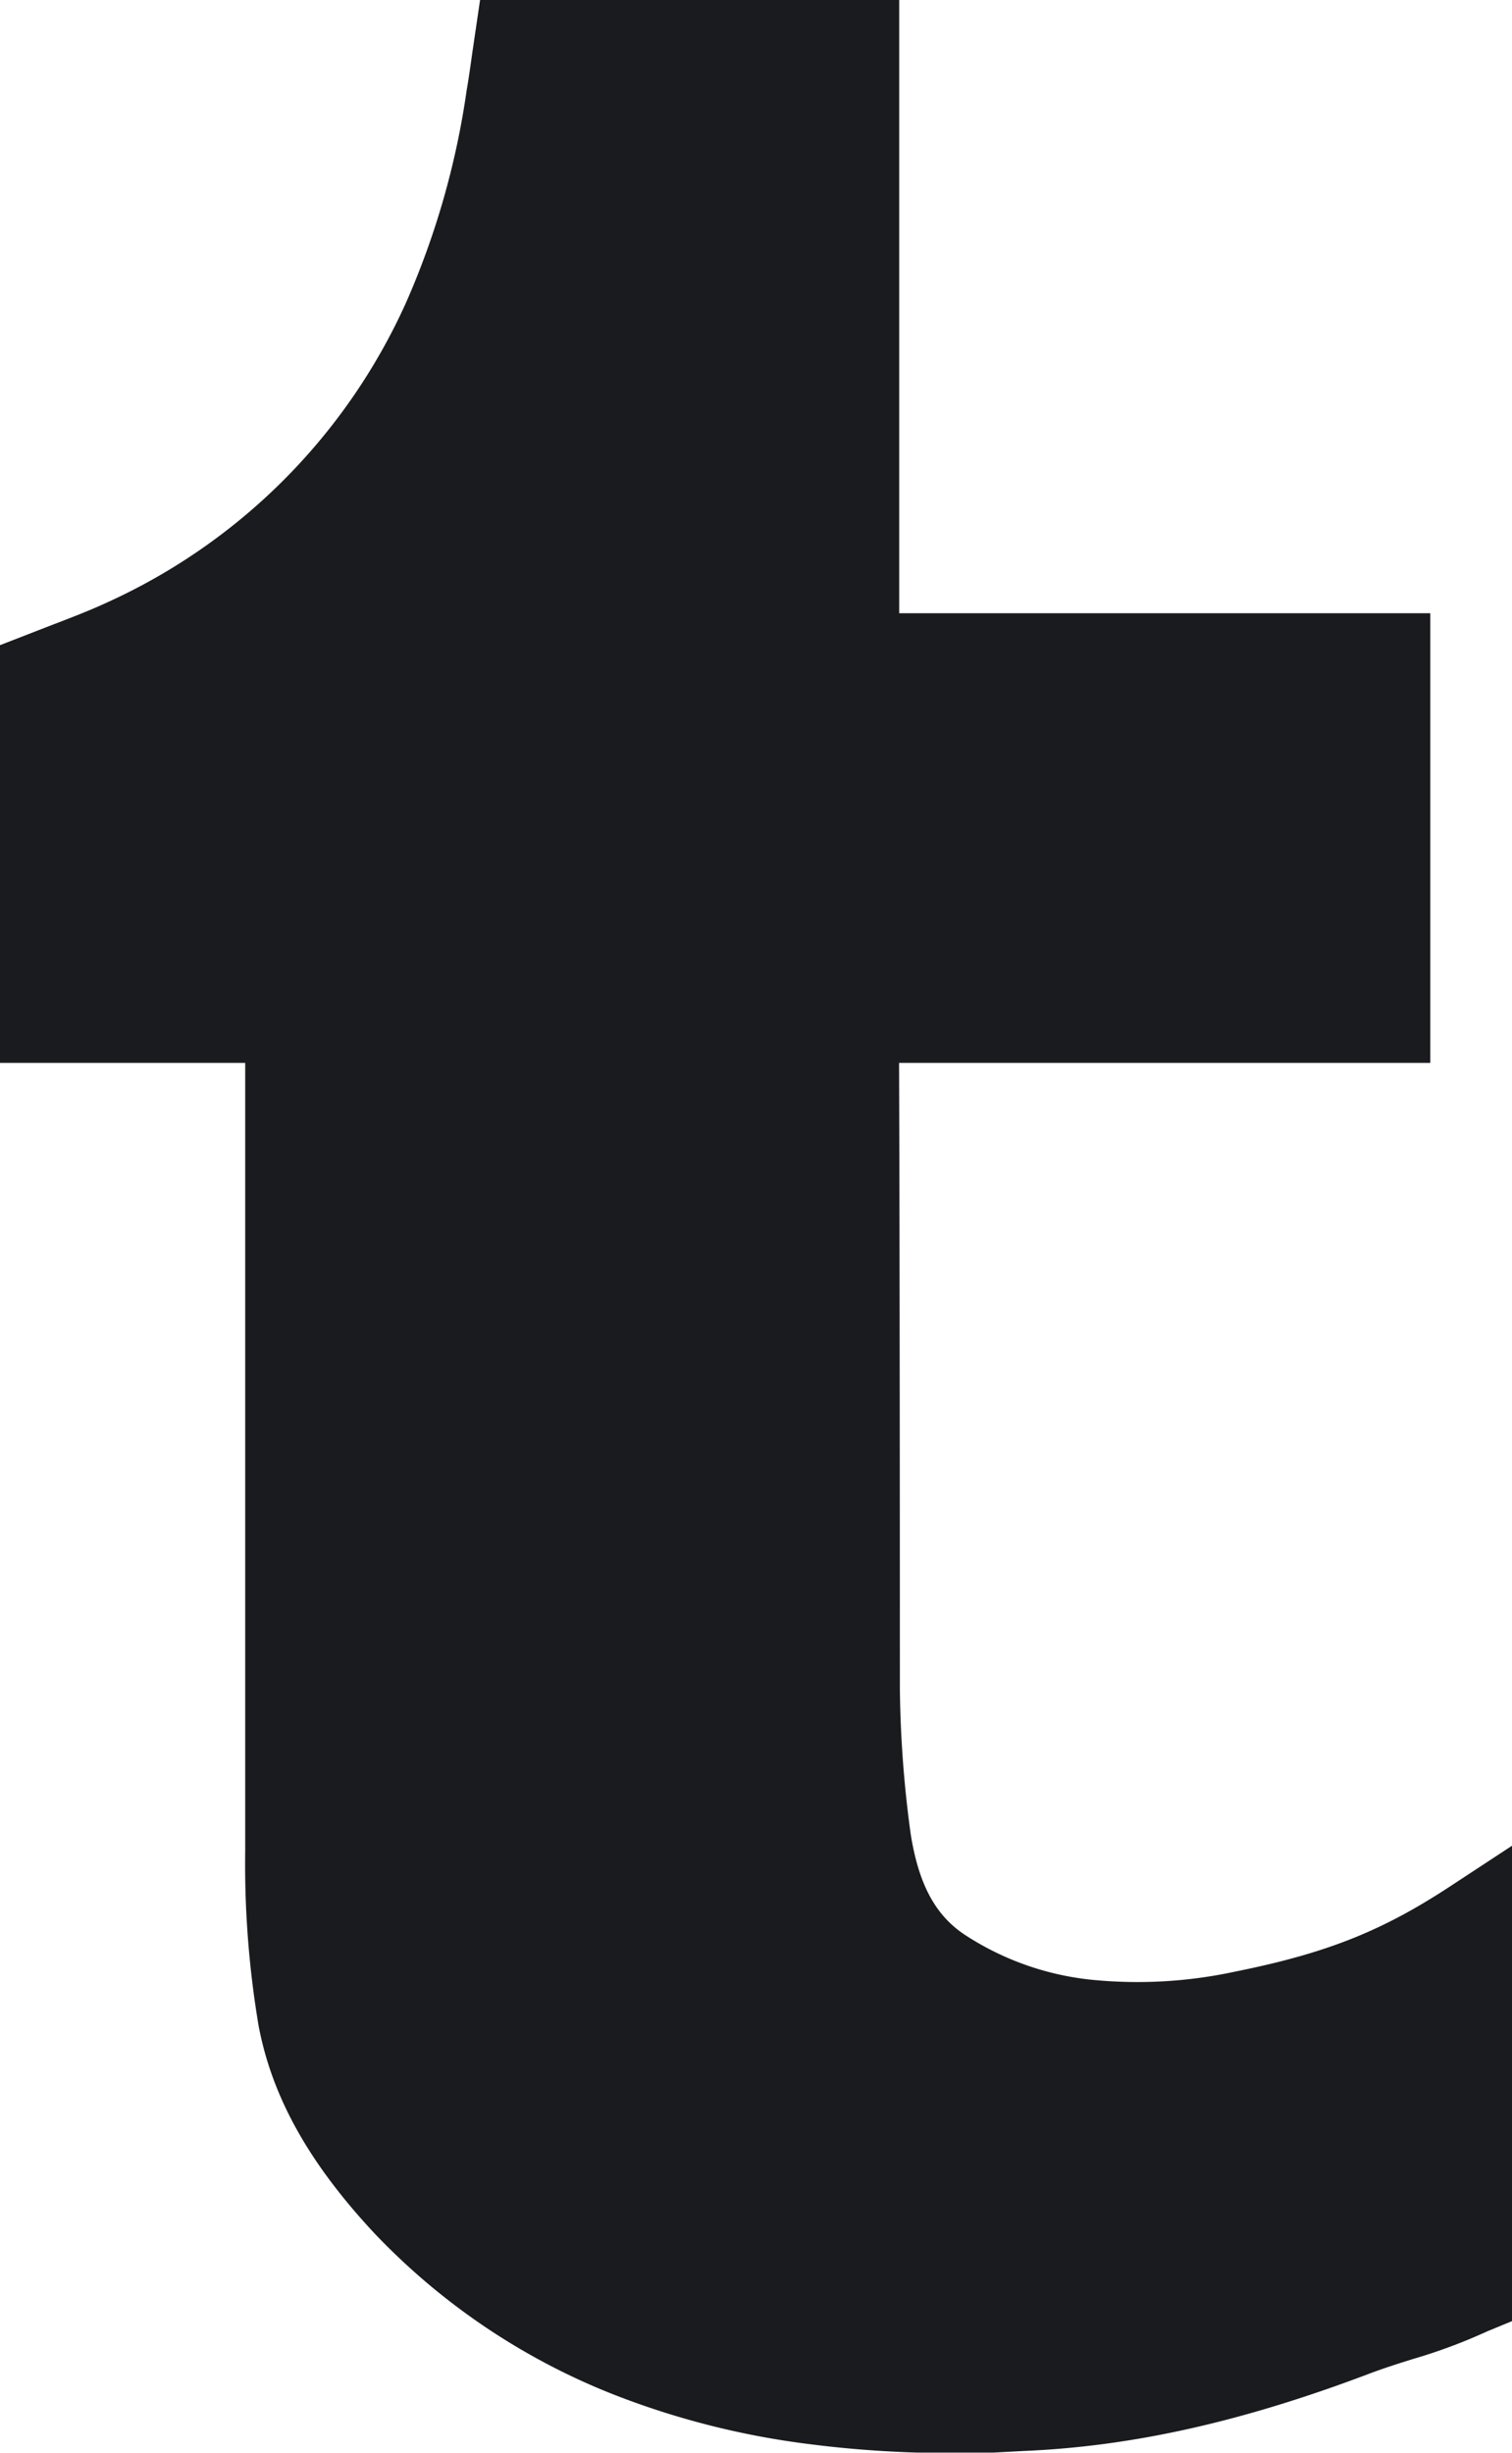 <svg xmlns="http://www.w3.org/2000/svg" viewBox="0 0 112.66 182.68"><defs><style>.cls-1{fill:#1a1b1e;}</style></defs><g id="Layer_2" data-name="Layer 2"><g id="Layer_1-2" data-name="Layer 1"><path class="cls-1" d="M107.94,140.56c-5,3.27-9.14,4.92-15.92,6.28a34.44,34.44,0,0,1-10.63.61,21.22,21.22,0,0,1-9.48-3.34c-2.22-1.46-3.47-3.79-4.06-7.56a85.53,85.53,0,0,1-.8-10.78c0-1.2,0-29.44-.06-46.61h39.58V45.67H67V0H35.77l-.58,3.94c-.13.93-.26,1.87-.42,2.79a60.27,60.27,0,0,1-4.53,15.84A44.67,44.67,0,0,1,8,44.86c-1.36.63-2.75,1.16-4.14,1.69L0,48.05V79.16H18.27V91.61c0,15.43,0,30.76,0,46.27a72.5,72.5,0,0,0,1,13c1,5.26,3.7,10.17,8.64,15.46A49.75,49.75,0,0,0,46.68,178.7,60.55,60.55,0,0,0,60.08,182a81.91,81.91,0,0,0,8.3.66c.11,0,3.45,0,5.36,0H74l2.27-.12c8.08-.34,16.22-2.16,25.63-5.71,1.29-.49,2.36-.82,3.38-1.14a40.48,40.48,0,0,0,5.51-2.05l1.89-.78V137.45Z"/></g></g></svg>